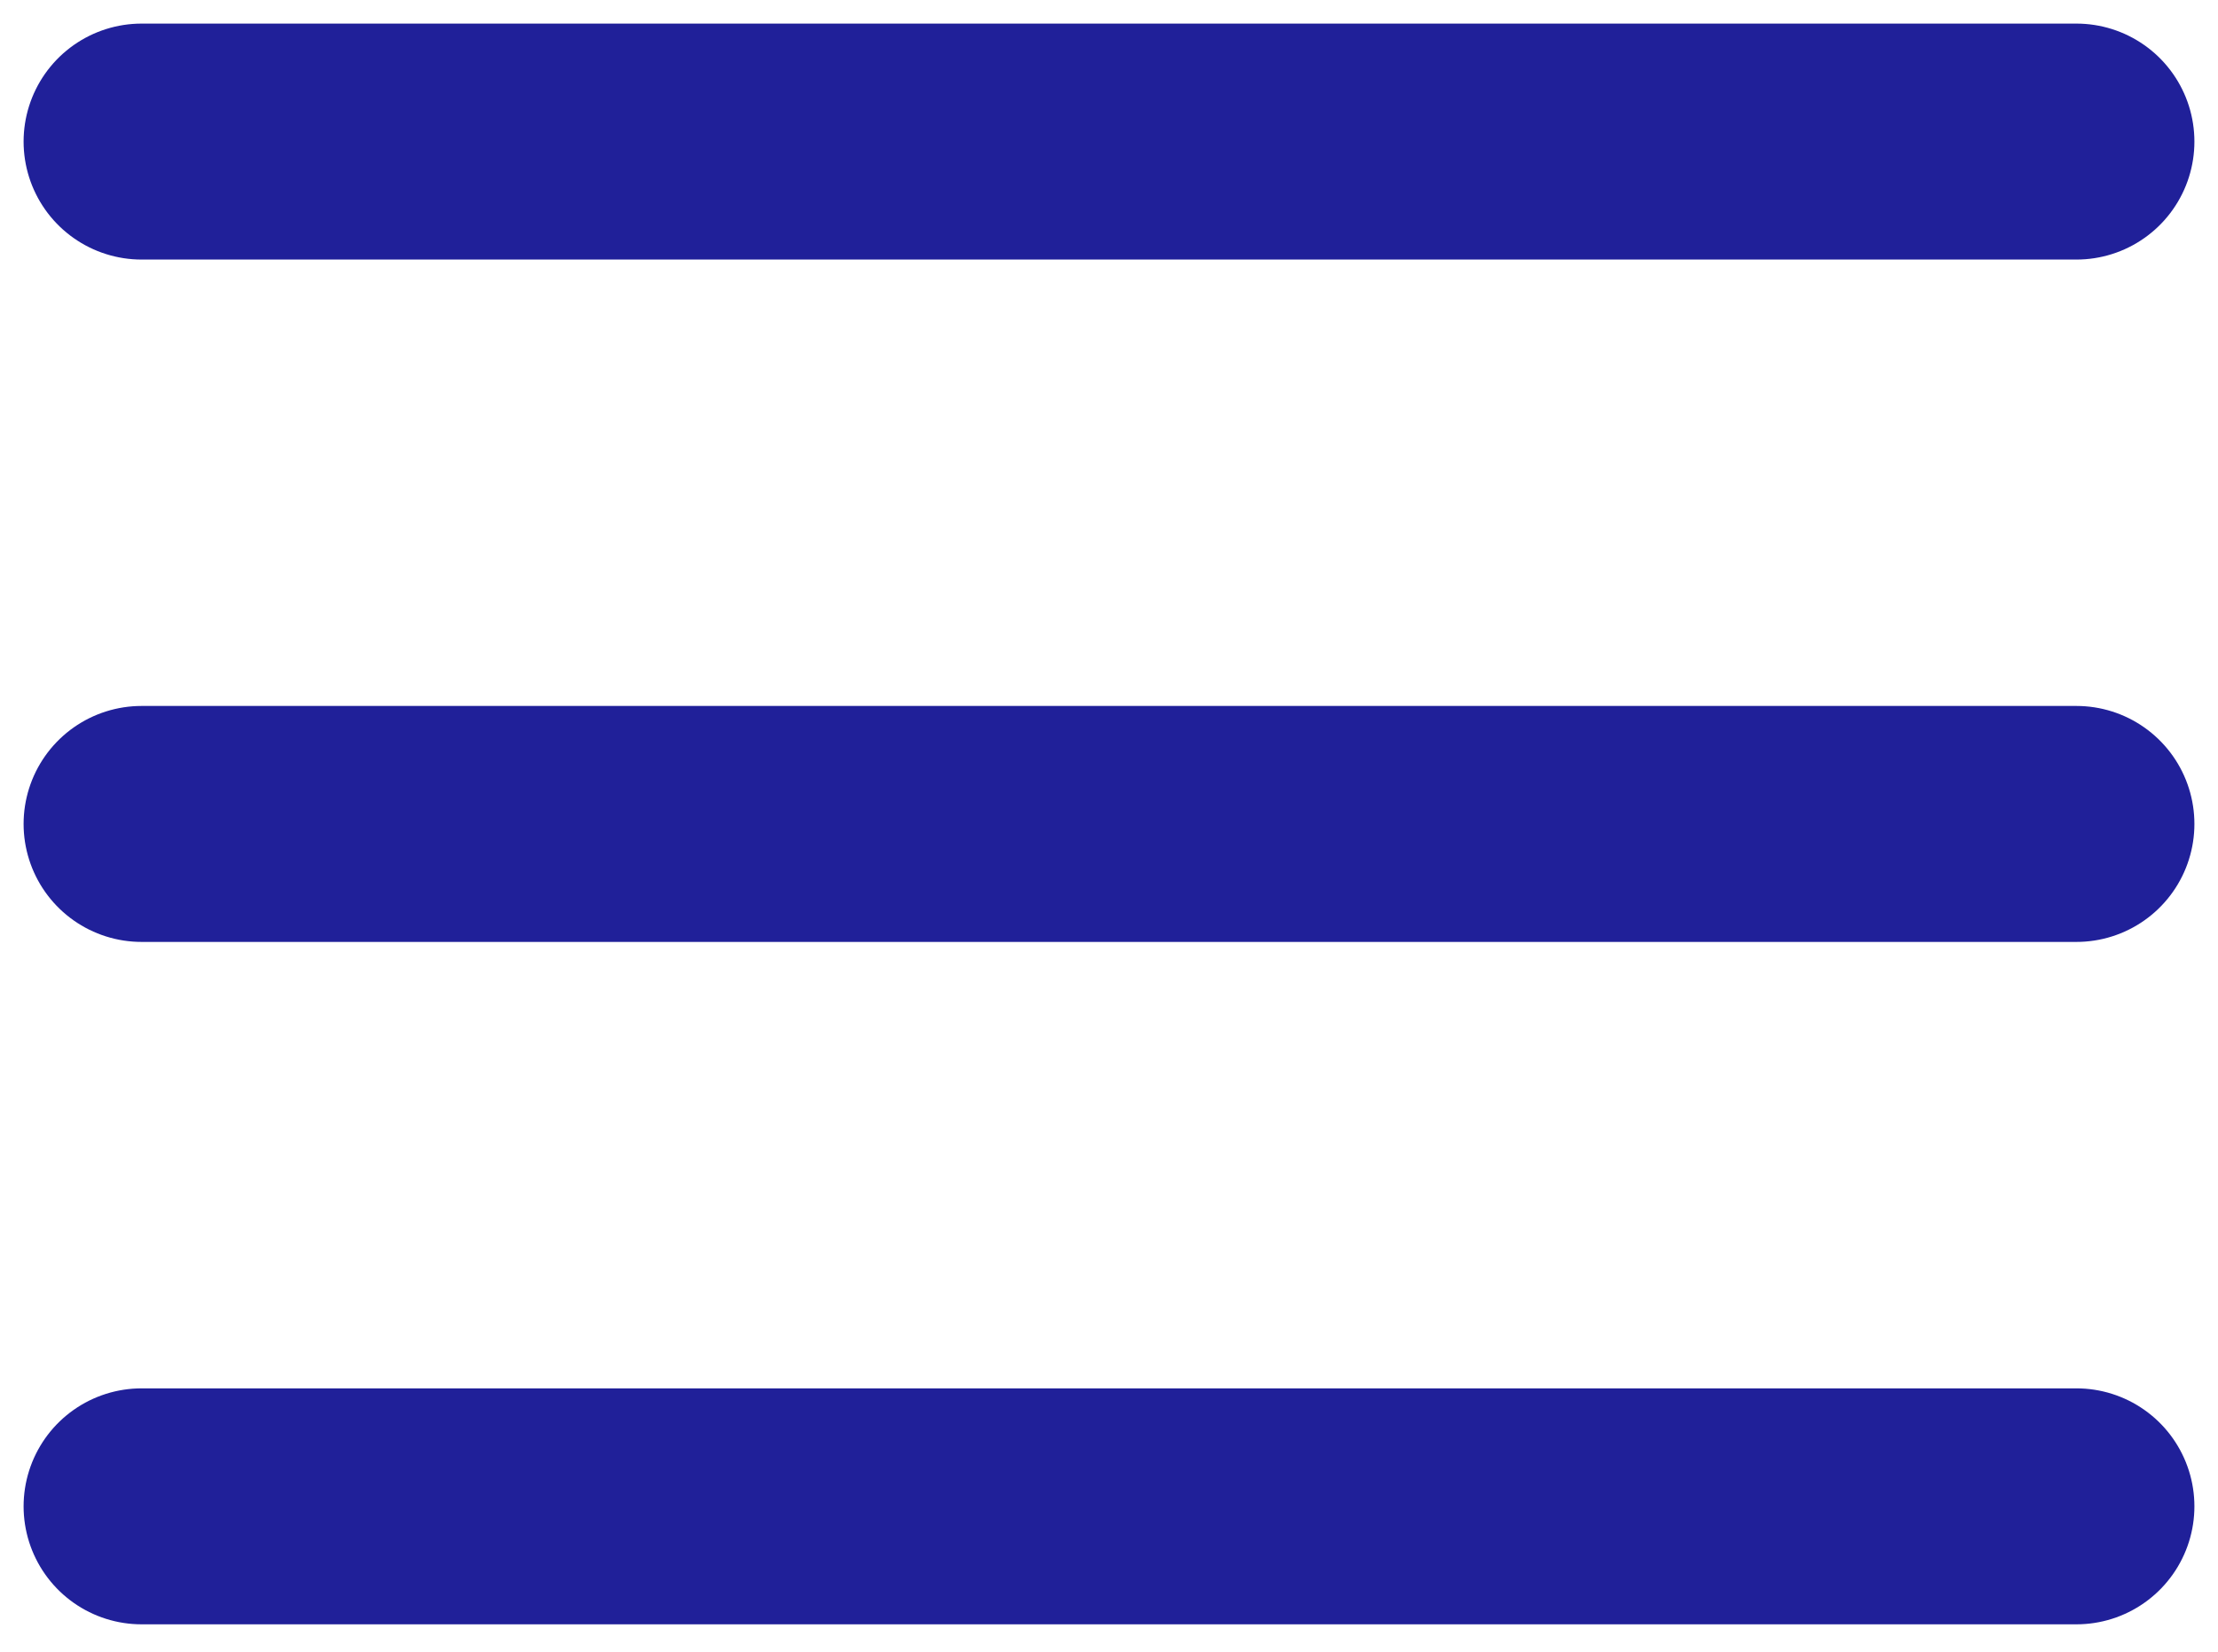 <svg width="47" height="35" viewBox="0 0 47 35" fill="none" xmlns="http://www.w3.org/2000/svg">
<path d="M3 31.919H44M3 3H44M3 17.459H44" stroke="#202099" stroke-width="5" stroke-linecap="round" stroke-linejoin="round"/>
</svg>
